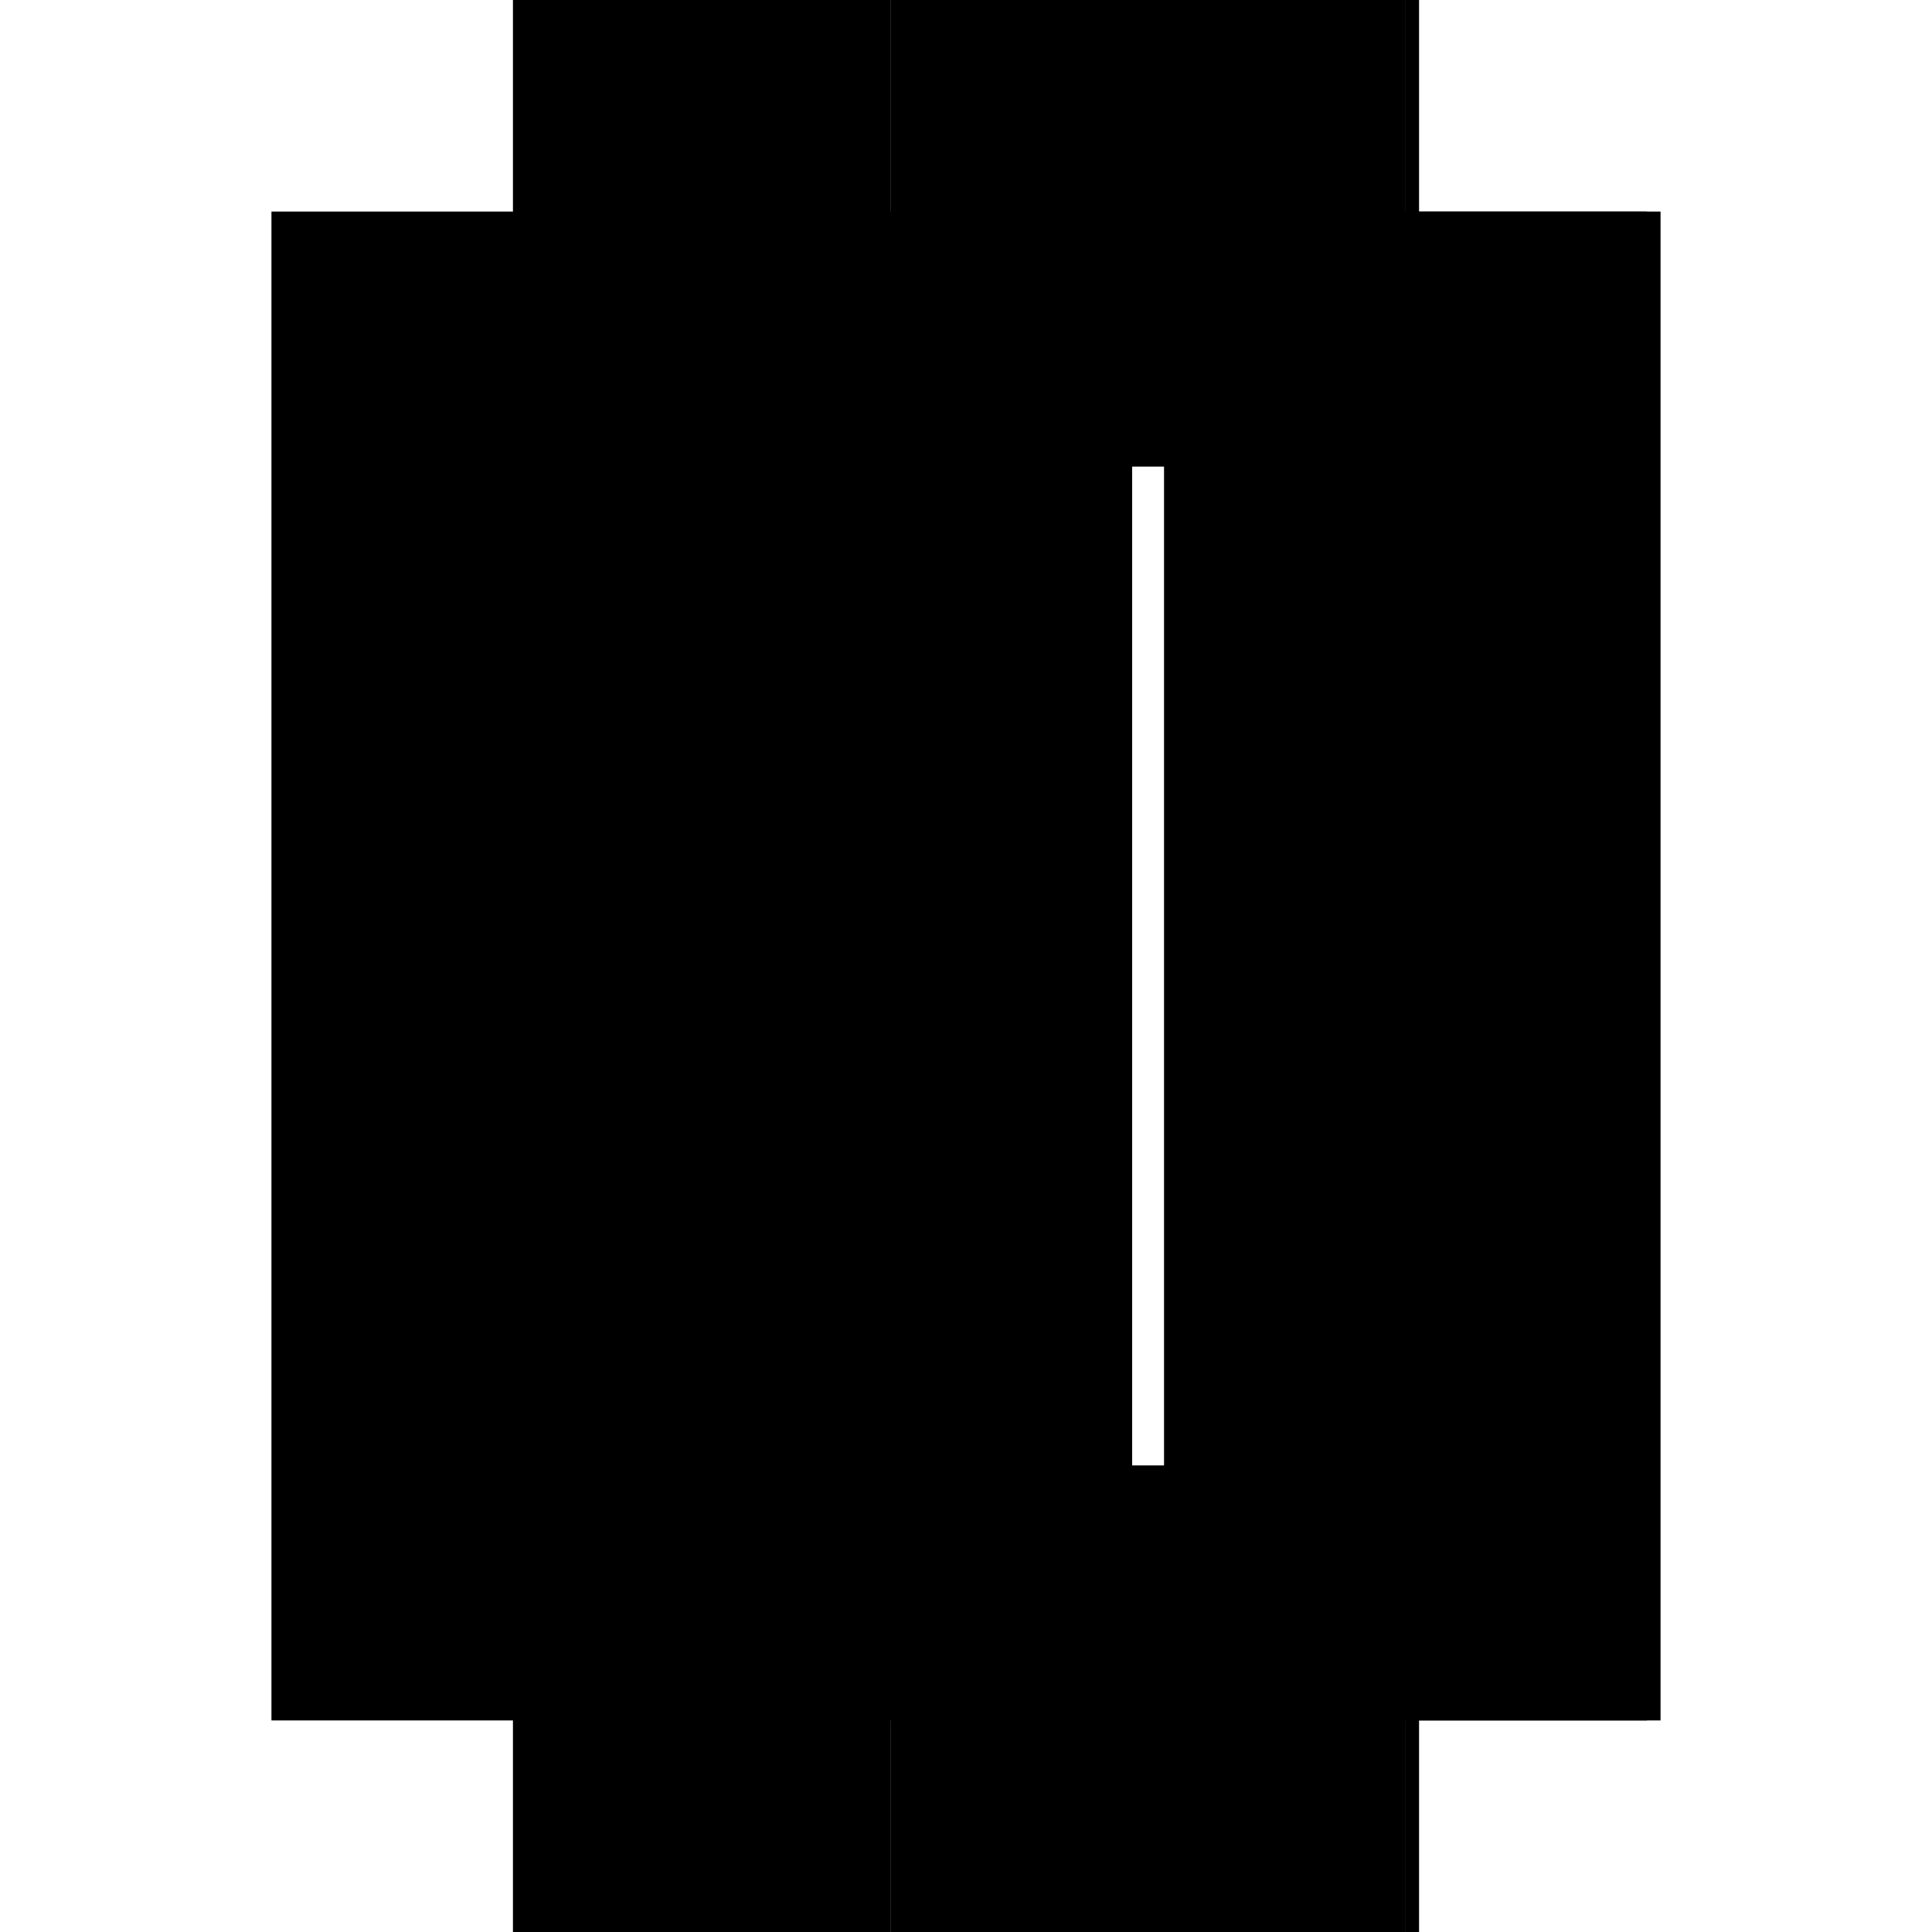 <?xml version="1.0" encoding="utf-8" ?>
<svg xmlns="http://www.w3.org/2000/svg" xmlns:ev="http://www.w3.org/2001/xml-events" xmlns:xlink="http://www.w3.org/1999/xlink" baseProfile="full" height="100%" version="1.1" viewBox="-1,-1,2,2" width="100%">
  <defs>
    <style type="text/css"><![CDATA[.vectorEffectClass {vector-effect: non-scaling-stroke;}]]></style>
  </defs>
  <line class="vectorEffectClass" fill="none" stroke="black" stroke-width="0.5" x1="-0.469" x2="-0.469" y1="0.781" y2="-0.781"/>
  <line class="vectorEffectClass" fill="none" stroke="black" stroke-width="0.5" x1="0.469" x2="0.469" y1="0.781" y2="-0.781"/>
  <line class="vectorEffectClass" fill="none" stroke="black" stroke-width="0.5" x1="-0.078" x2="-0.078" y1="0.767" y2="-0.767"/>
  <line class="vectorEffectClass" fill="none" stroke="black" stroke-width="0.5" x1="0.455" x2="0.455" y1="0.767" y2="-0.767"/>
  <line class="vectorEffectClass" fill="none" stroke="black" stroke-width="0.5" x1="-0.078" x2="0.455" y1="0.781" y2="0.781"/>
  <line class="vectorEffectClass" fill="none" stroke="black" stroke-width="0.5" x1="-0.078" x2="0.455" y1="0.767" y2="0.767"/>
  <line class="vectorEffectClass" fill="none" stroke="black" stroke-width="0.5" x1="-0.078" x2="0.455" y1="-0.767" y2="-0.767"/>
  <line class="vectorEffectClass" fill="none" stroke="black" stroke-width="0.5" x1="-0.078" x2="0.455" y1="-0.781" y2="-0.781"/>
  <line class="vectorEffectClass" fill="none" stroke="black" stroke-width="0.5" x1="-0.078" x2="-0.078" y1="0.781" y2="0.767"/>
  <line class="vectorEffectClass" fill="none" stroke="black" stroke-width="0.5" x1="-0.078" x2="-0.078" y1="-0.767" y2="-0.781"/>
  <line class="vectorEffectClass" fill="none" stroke="black" stroke-width="0.5" x1="0.455" x2="0.455" y1="0.781" y2="0.767"/>
  <line class="vectorEffectClass" fill="none" stroke="black" stroke-width="0.5" x1="0.455" x2="0.455" y1="-0.767" y2="-0.781"/>
  <line class="vectorEffectClass" fill="none" stroke="black" stroke-width="0.5" x1="0.455" x2="0.469" y1="0.781" y2="0.781"/>
  <line class="vectorEffectClass" fill="none" stroke="black" stroke-width="0.5" x1="0.455" x2="0.469" y1="-0.781" y2="-0.781"/>
  <line class="vectorEffectClass" fill="none" stroke="black" stroke-width="0.5" x1="-0.469" x2="-0.078" y1="0.781" y2="0.781"/>
  <line class="vectorEffectClass" fill="none" stroke="black" stroke-width="0.5" x1="-0.469" x2="-0.078" y1="-0.781" y2="-0.781"/>
</svg>
